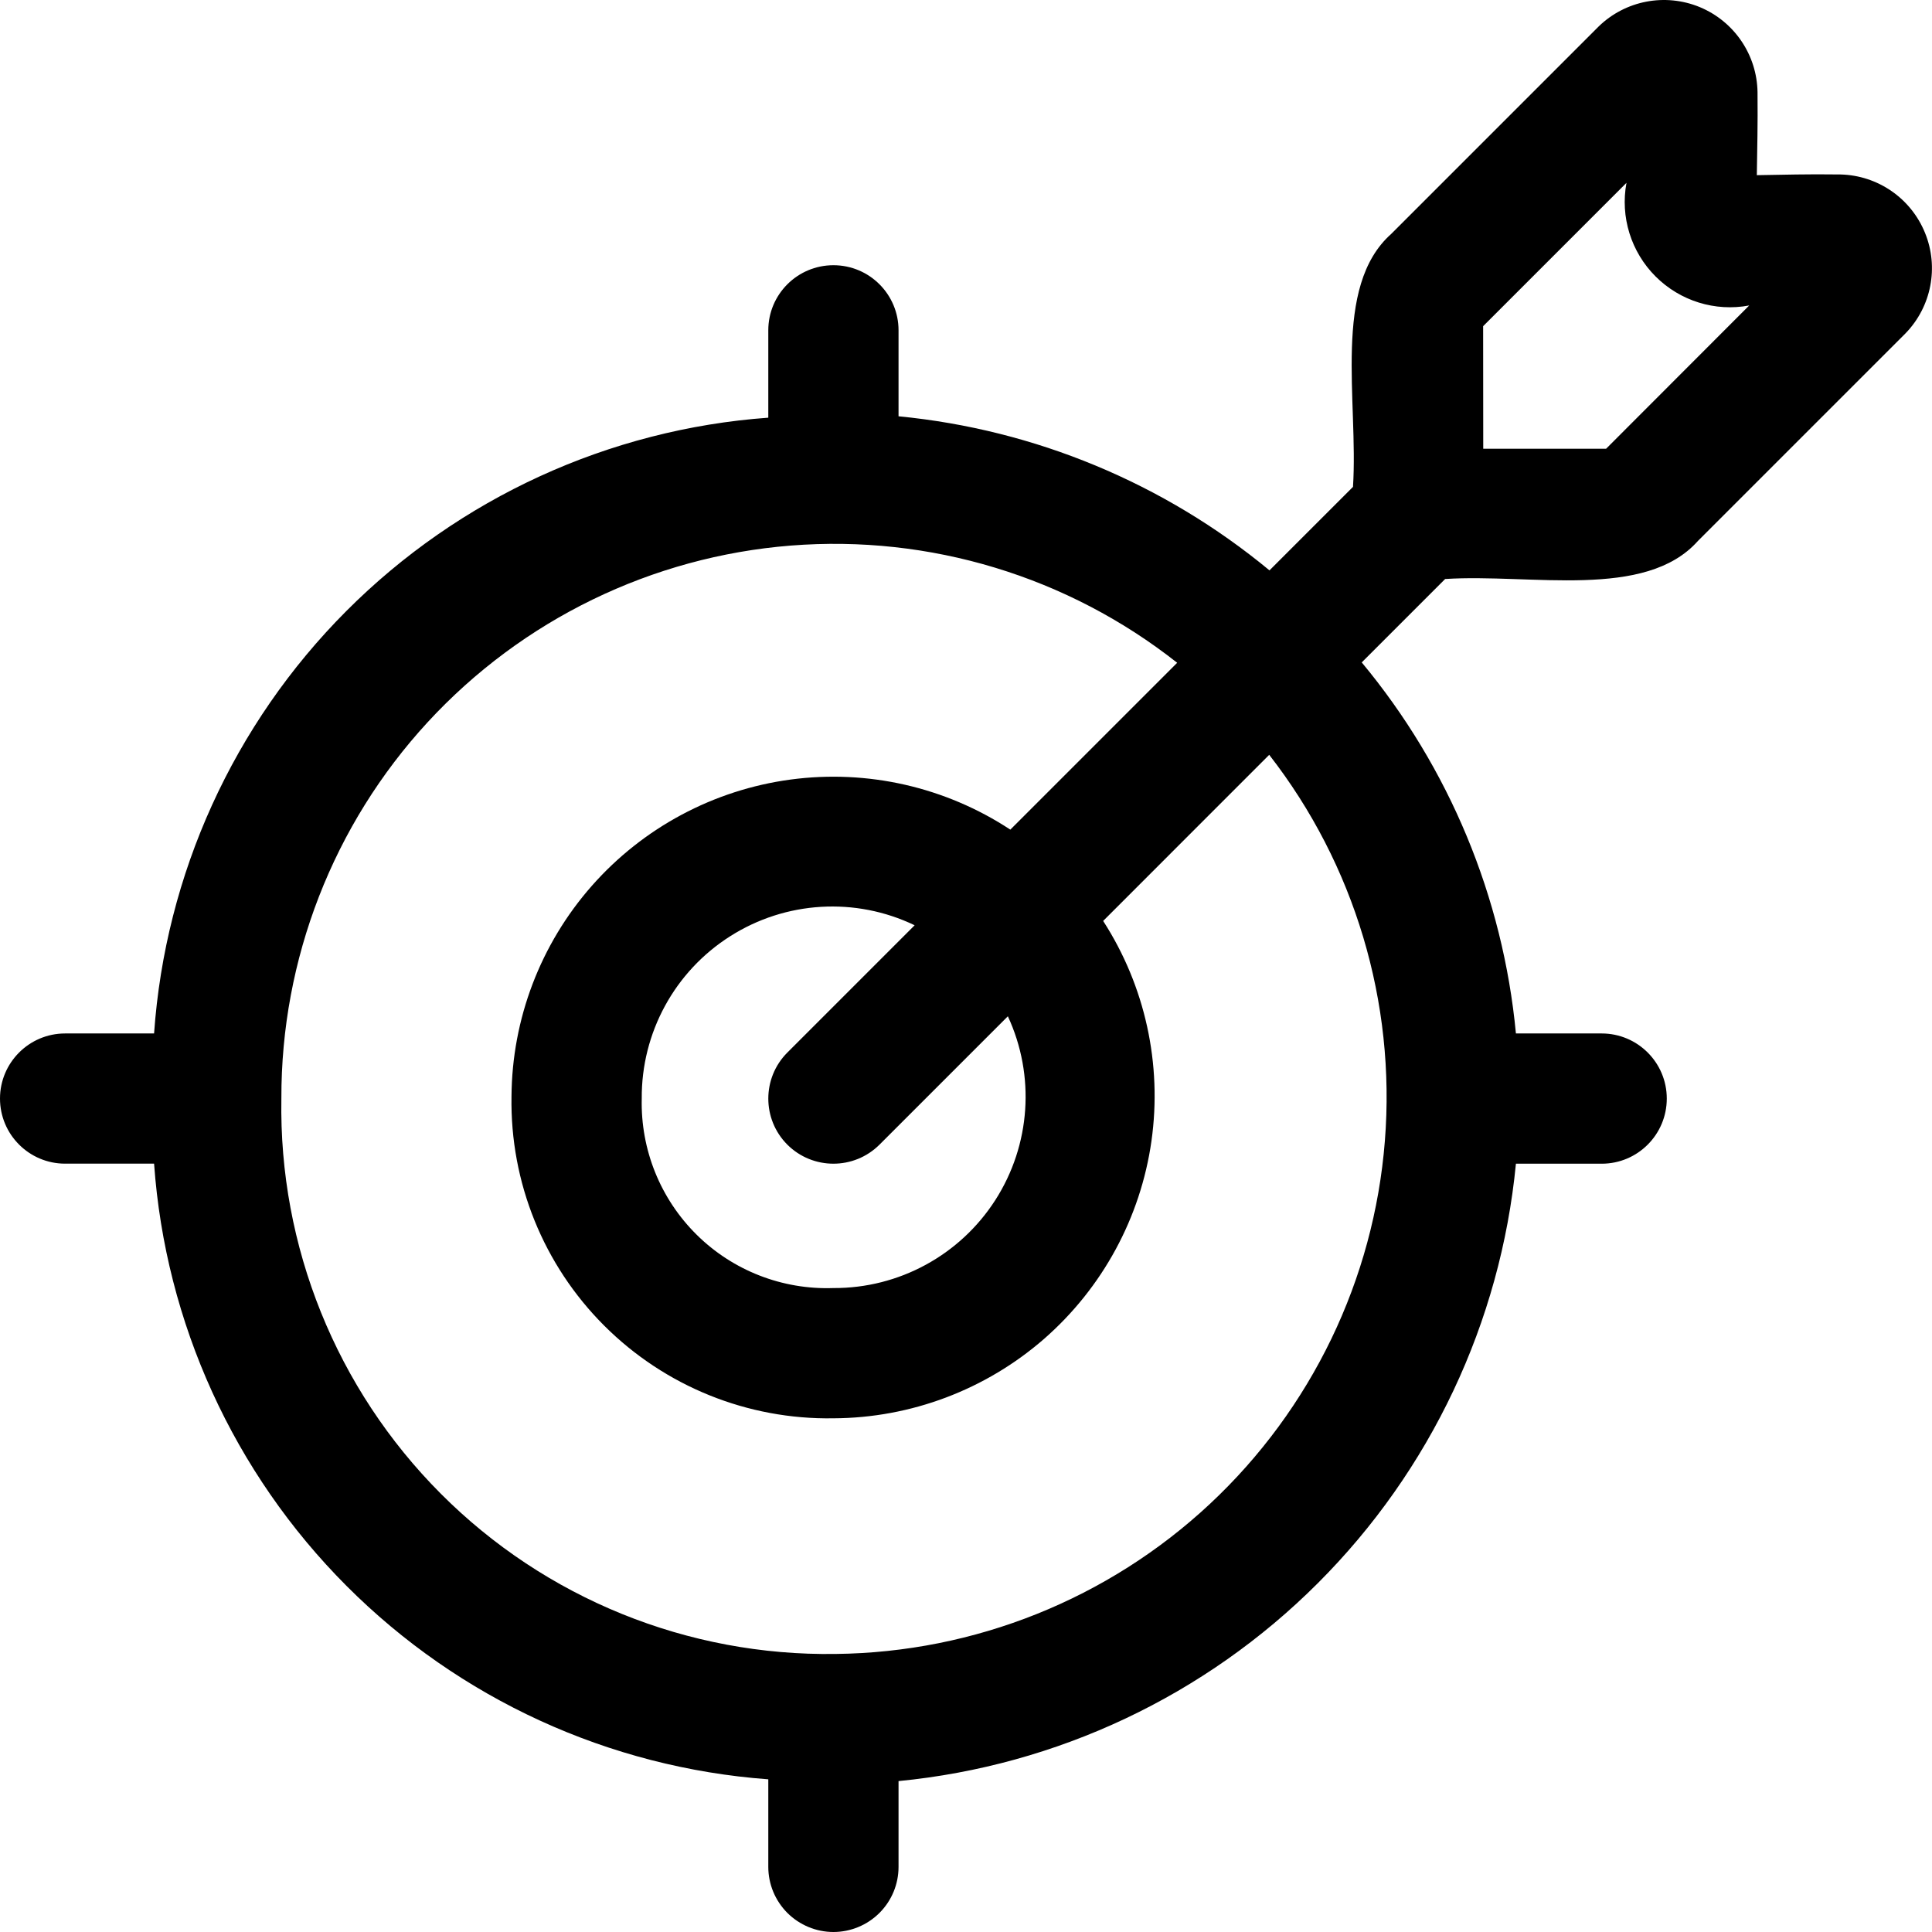 <svg width="36" height="36" viewBox="0 0 36 36" fill="none" xmlns="http://www.w3.org/2000/svg">
<path d="M15.53 36C15.208 36 14.899 35.871 14.671 35.644C14.444 35.416 14.316 35.108 14.316 34.787V33.155C11.348 32.936 8.559 31.658 6.457 29.551C4.356 27.446 3.082 24.652 2.871 21.683H1.213C0.544 21.683 0 21.14 0 20.47C0 19.801 0.544 19.257 1.213 19.257H2.871C3.08 16.288 4.351 13.493 6.454 11.385C8.556 9.278 11.348 7.998 14.316 7.783V6.155C14.316 5.485 14.859 4.942 15.53 4.942C16.2 4.942 16.743 5.485 16.743 6.155V7.757C19.282 8.003 21.689 9.002 23.655 10.628L25.211 9.072C25.314 7.467 24.817 5.342 25.924 4.358L29.789 0.493C30.288 0.008 31.028 -0.133 31.672 0.132C32.316 0.399 32.739 1.023 32.749 1.719C32.755 2.35 32.743 2.752 32.736 3.264C33.245 3.257 33.647 3.242 34.298 3.251C34.991 3.269 35.607 3.695 35.869 4.337C36.132 4.978 35.989 5.714 35.507 6.211L31.639 10.079C30.658 11.183 28.528 10.686 26.928 10.789L25.375 12.342H25.373C27.005 14.306 28.006 16.716 28.247 19.257H29.845C30.515 19.257 31.058 19.801 31.058 20.47C31.058 21.141 30.515 21.684 29.845 21.684H28.247C27.961 24.638 26.657 27.4 24.557 29.499C22.46 31.597 19.696 32.901 16.743 33.188V34.787C16.743 35.108 16.616 35.416 16.388 35.644C16.161 35.871 15.851 36 15.53 36ZM15.572 30.819C18.163 30.79 20.65 29.793 22.543 28.025C24.437 26.256 25.601 23.843 25.805 21.26C26.01 18.676 25.241 16.109 23.65 14.065L20.555 17.161H20.556C21.339 18.374 21.657 19.83 21.456 21.259C21.254 22.689 20.542 23.998 19.455 24.948C18.366 25.896 16.974 26.422 15.53 26.428C13.931 26.455 12.39 25.832 11.259 24.702C10.127 23.572 9.504 22.031 9.531 20.432C9.54 18.987 10.071 17.593 11.027 16.507C11.982 15.423 13.297 14.719 14.73 14.526C16.164 14.334 17.617 14.664 18.826 15.459L21.935 12.35C19.896 10.741 17.324 9.961 14.735 10.166C12.146 10.372 9.73 11.547 7.969 13.457C6.209 15.368 5.236 17.872 5.243 20.47C5.195 23.225 6.267 25.882 8.215 27.834C10.161 29.785 12.816 30.861 15.572 30.819ZM11.958 20.47C11.935 21.421 12.305 22.339 12.982 23.008C13.656 23.675 14.579 24.035 15.53 24.001C16.749 24.007 17.887 23.388 18.546 22.362C19.205 21.335 19.293 20.043 18.78 18.937L16.388 21.329C15.913 21.802 15.146 21.802 14.671 21.329C14.198 20.855 14.198 20.087 14.671 19.613L17.043 17.241C15.939 16.71 14.639 16.788 13.605 17.446C12.57 18.103 11.949 19.246 11.958 20.47ZM27.638 8.362H29.927L32.594 5.692C31.959 5.811 31.307 5.609 30.849 5.151C30.392 4.694 30.189 4.042 30.307 3.407L27.636 6.078L27.638 8.362Z" fill="black"/>
</svg>
